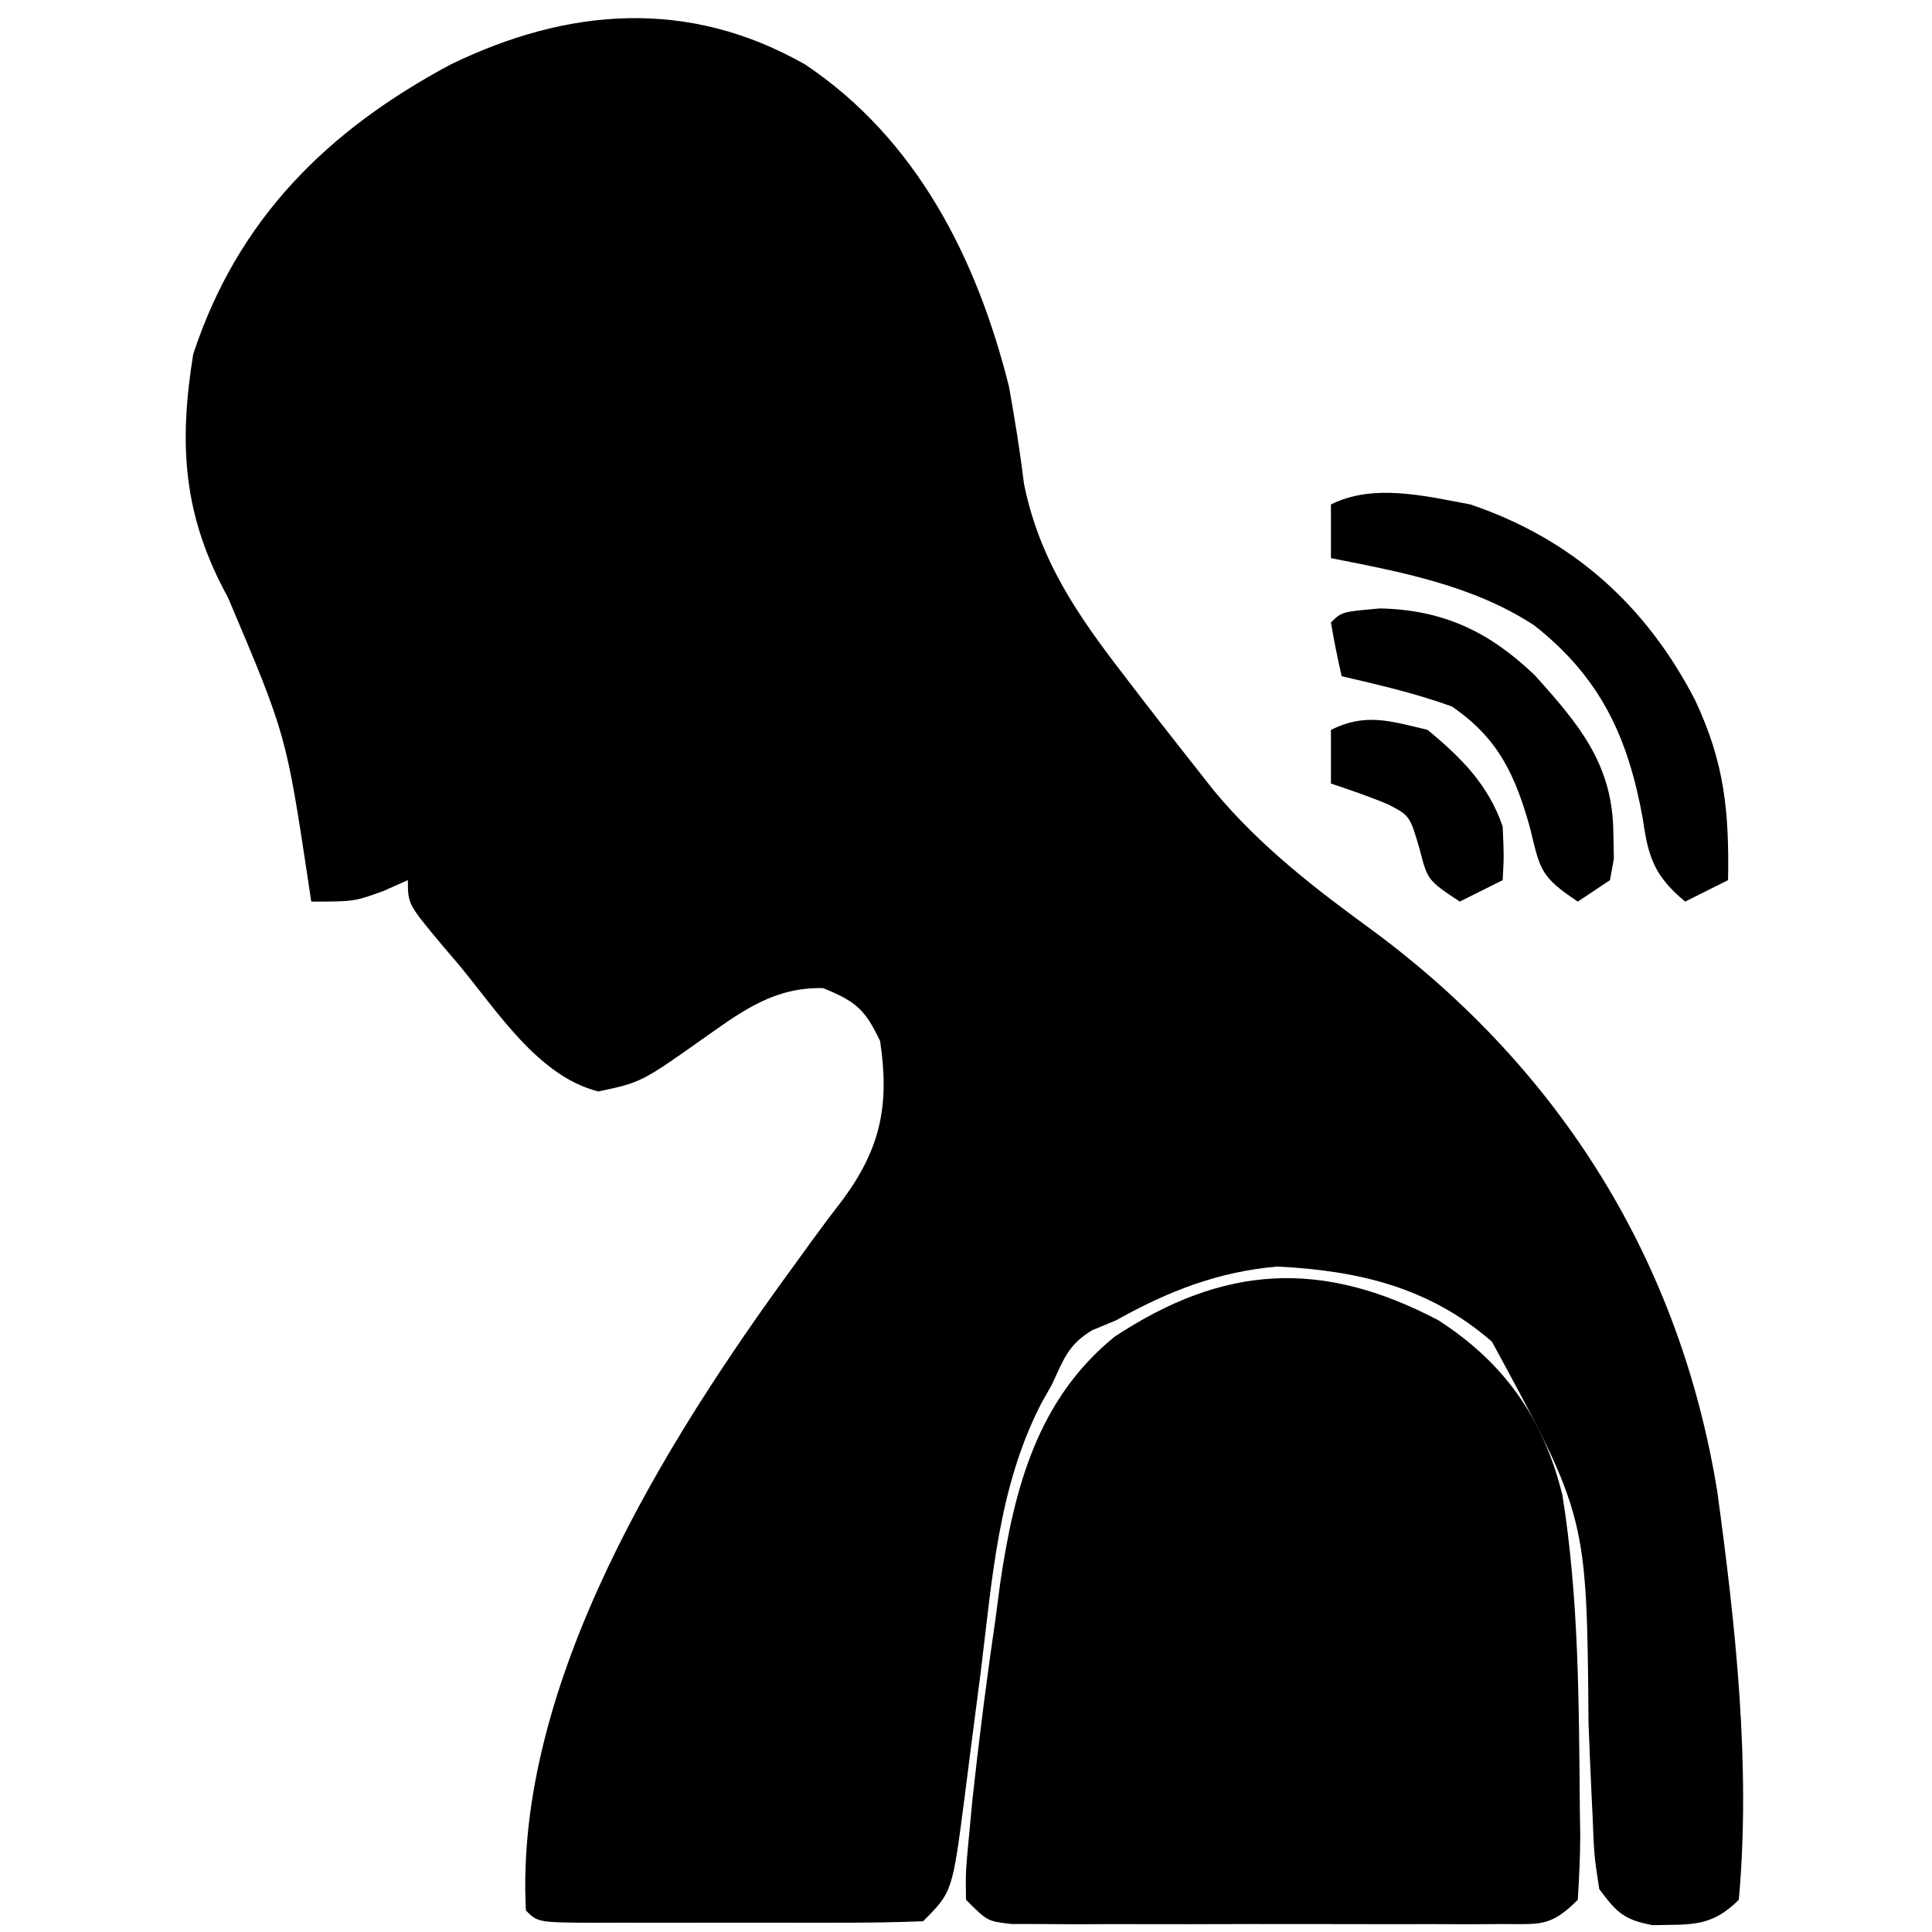 <svg xmlns="http://www.w3.org/2000/svg" width="180" height="180"><path d="M0 0 C10.422 6.961 16.021 18.113 19 30 C19.552 33.034 20.03 36.054 20.41 39.113 C21.853 46.176 25.362 51.269 29.688 56.875 C30.226 57.578 30.764 58.282 31.318 59.006 C32.867 61.014 34.429 63.01 36 65 C36.708 65.898 37.415 66.797 38.145 67.723 C42.508 72.932 47.496 76.768 52.977 80.758 C70.406 93.684 81.528 111.524 85 133 C86.69 145.368 88.134 158.523 87 171 C84.407 173.593 82.513 173.277 78.973 173.363 C76.308 172.873 75.619 172.18 74 170 C73.523 166.912 73.523 166.912 73.375 163.129 C73.342 162.451 73.309 161.774 73.275 161.076 C73.17 158.905 73.083 156.734 73 154.562 C72.841 135.292 72.841 135.292 64 119 C58.19 113.947 51.589 112.38 44 112 C38.449 112.492 33.862 114.287 29 117 C27.886 117.464 27.886 117.464 26.75 117.938 C24.5 119.303 24.108 120.636 23 123 C22.677 123.573 22.355 124.145 22.022 124.735 C17.993 132.546 17.442 141.154 16.375 149.75 C16.071 152.135 15.763 154.52 15.447 156.904 C15.253 158.378 15.066 159.852 14.886 161.328 C13.726 170.274 13.726 170.274 11 173 C8.345 173.101 5.717 173.14 3.062 173.133 C1.87 173.134 1.87 173.134 0.653 173.136 C-1.032 173.136 -2.717 173.135 -4.401 173.13 C-6.989 173.125 -9.576 173.13 -12.164 173.137 C-13.797 173.136 -15.43 173.135 -17.062 173.133 C-17.842 173.135 -18.621 173.137 -19.424 173.139 C-24.885 173.115 -24.885 173.115 -26 172 C-27.126 150.854 -12.976 128.211 -0.914 111.754 C-0.407 111.052 0.1 110.35 0.622 109.627 C1.594 108.292 2.584 106.97 3.597 105.666 C7.09 100.875 7.869 96.887 7 91 C5.584 88.019 4.721 87.292 1.688 86.062 C-2.727 85.96 -5.641 88.037 -9.172 90.539 C-15.247 94.841 -15.247 94.841 -19.25 95.688 C-24.881 94.28 -28.673 88.174 -32.312 83.812 C-32.767 83.279 -33.221 82.746 -33.689 82.197 C-37 78.24 -37 78.24 -37 76 C-38.114 76.495 -38.114 76.495 -39.25 77 C-42 78 -42 78 -46 78 C-46.127 77.156 -46.127 77.156 -46.256 76.294 C-48.344 62.456 -48.344 62.456 -53.75 49.688 C-57.946 42.048 -58.364 35.48 -57 27 C-52.856 14.394 -44.494 6.144 -33 0 C-22.019 -5.326 -10.827 -6.156 0 0 Z " fill="#000000" transform="translate(75,6)"></path><path d="M0 0 C6.168 3.971 9.812 9.174 11.566 16.301 C13.099 25.842 13.106 35.728 13.188 45.375 C13.2 46.201 13.213 47.028 13.227 47.879 C13.23 49.921 13.124 51.962 13 54 C10.441 56.559 9.491 56.253 5.939 56.259 C4.358 56.268 4.358 56.268 2.744 56.278 C1.601 56.274 0.459 56.27 -0.719 56.266 C-2.472 56.268 -2.472 56.268 -4.261 56.271 C-6.735 56.273 -9.21 56.269 -11.685 56.261 C-15.484 56.25 -19.283 56.261 -23.082 56.273 C-25.482 56.272 -27.882 56.27 -30.281 56.266 C-31.995 56.272 -31.995 56.272 -33.744 56.278 C-34.799 56.272 -35.853 56.265 -36.939 56.259 C-37.871 56.257 -38.802 56.256 -39.761 56.254 C-42 56 -42 56 -44 54 C-44.038 51.425 -44.038 51.425 -43.734 48.199 C-43.624 47.028 -43.514 45.857 -43.4 44.65 C-42.783 39.02 -42.075 33.416 -41.25 27.812 C-41.106 26.715 -40.961 25.617 -40.812 24.486 C-39.508 15.652 -37.344 7.401 -30.188 1.562 C-20 -5.184 -10.848 -5.698 0 0 Z " fill="#000000" transform="translate(134,123)"></path><path d="M0 0 C9.487 3.209 16.373 9.395 20.938 18.25 C23.681 24.09 24.106 28.612 24 35 C22.68 35.66 21.36 36.32 20 37 C17.164 34.625 16.569 32.935 16.062 29.312 C14.683 21.667 12.107 16.108 5.914 11.246 C0.216 7.537 -6.416 6.296 -13 5 C-13 3.35 -13 1.7 -13 0 C-9.017 -1.991 -4.242 -0.787 0 0 Z " fill="#000000" transform="translate(137,47)"></path><path d="M0 0 C5.878 0.115 10.196 2.164 14.426 6.219 C18.563 10.81 21.718 14.555 21.75 20.938 C21.767 21.714 21.784 22.49 21.801 23.289 C21.681 23.957 21.561 24.625 21.438 25.312 C20.448 25.973 19.457 26.633 18.438 27.312 C14.962 24.996 14.935 24.374 14 20.5 C12.635 15.575 11.041 12.079 6.688 9.125 C3.328 7.912 -0.085 7.124 -3.562 6.312 C-3.945 4.656 -4.276 2.988 -4.562 1.312 C-3.562 0.312 -3.562 0.312 0 0 Z " fill="#000000" transform="translate(128.562,56.688)"></path><path d="M0 0 C3.143 2.584 5.663 5.111 7 9 C7.125 11.75 7.125 11.75 7 14 C5.02 14.99 5.02 14.99 3 16 C0 14 0 14 -0.75 11.062 C-1.659 7.988 -1.659 7.988 -3.68 6.941 C-5.42 6.211 -7.209 5.597 -9 5 C-9 3.35 -9 1.7 -9 0 C-5.775 -1.612 -3.438 -0.816 0 0 Z " fill="#000000" transform="translate(133,68)"></path></svg>
